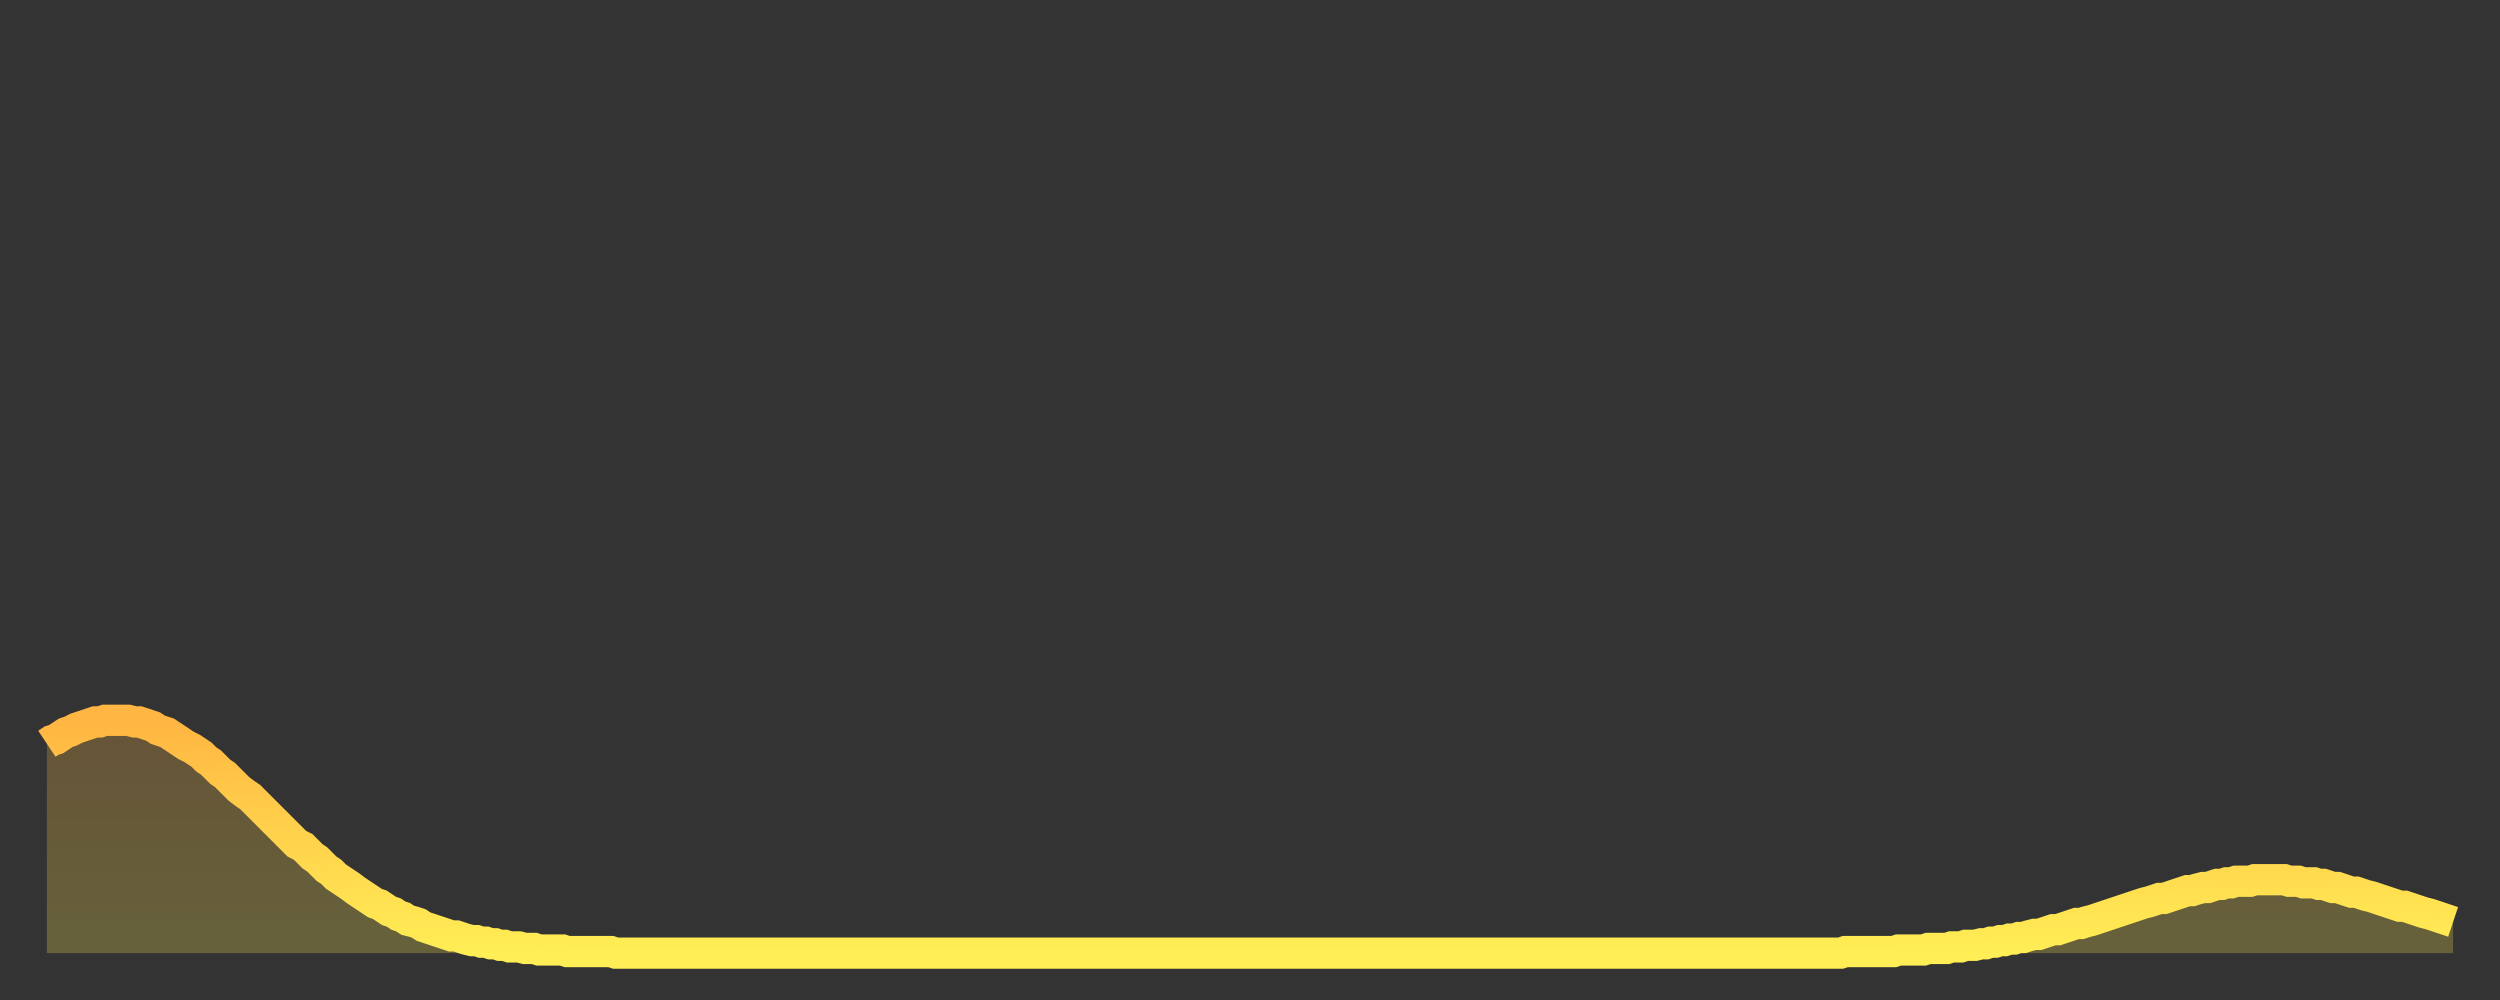 <?xml version="1.0" encoding="utf-8" ?>
<svg baseProfile="full" height="64" version="1.1" width="160" xmlns="http://www.w3.org/2000/svg" xmlns:ev="http://www.w3.org/2001/xml-events" xmlns:xlink="http://www.w3.org/1999/xlink"><rect width="100%" height="100%" fill="#333333" stroke="none"/><defs><linearGradient id="id1112844" x1="0" x2="0" y1="0" y2="1"><stop offset="0%" stop-color="#ffb642" /><stop offset="50%" stop-color="#ffd24c" /><stop offset="100%" stop-color="#ffee55" /></linearGradient></defs><g transform="translate(3,3)"><g><path d="M 0.0 44.6 0.3 44.4 0.6 44.3 0.9 44.1 1.2 43.9 1.5 43.8 1.9 43.6 2.2 43.5 2.5 43.4 2.8 43.3 3.1 43.2 3.4 43.2 3.7 43.1 4.0 43.1 4.3 43.1 4.6 43.1 4.9 43.1 5.2 43.1 5.6 43.2 5.9 43.2 6.2 43.3 6.5 43.4 6.8 43.5 7.1 43.7 7.4 43.8 7.7 43.9 8.0 44.1 8.3 44.3 8.6 44.5 8.9 44.7 9.3 44.9 9.6 45.1 9.9 45.3 10.2 45.6 10.5 45.8 10.8 46.1 11.1 46.4 11.4 46.6 11.7 46.9 12.0 47.2 12.3 47.5 12.7 47.8 13.0 48.0 13.3 48.3 13.6 48.6 13.9 48.9 14.2 49.2 14.5 49.5 14.8 49.8 15.1 50.1 15.4 50.4 15.7 50.7 16.0 51.0 16.4 51.2 16.7 51.5 17.0 51.8 17.3 52.0 17.6 52.3 17.9 52.6 18.2 52.8 18.5 53.1 18.8 53.3 19.1 53.5 19.4 53.7 19.8 54.0 20.1 54.2 20.4 54.4 20.7 54.6 21.0 54.8 21.3 54.9 21.6 55.1 21.9 55.3 22.2 55.4 22.5 55.6 22.8 55.7 23.1 55.9 23.5 56.0 23.8 56.1 24.1 56.3 24.4 56.4 24.7 56.5 25.0 56.6 25.3 56.7 25.6 56.8 25.9 56.9 26.2 56.9 26.5 57.0 26.8 57.1 27.2 57.2 27.5 57.2 27.8 57.3 28.1 57.3 28.4 57.4 28.7 57.4 29.0 57.5 29.3 57.5 29.6 57.6 29.9 57.6 30.2 57.6 30.6 57.7 30.9 57.7 31.2 57.7 31.5 57.8 31.8 57.8 32.1 57.8 32.4 57.8 32.7 57.8 33.0 57.8 33.3 57.9 33.6 57.9 33.9 57.9 34.3 57.9 34.6 57.9 34.9 57.9 35.2 57.9 35.5 57.9 35.8 57.9 36.1 57.9 36.4 58.0 36.7 58.0 37.0 58.0 37.3 58.0 37.7 58.0 38.0 58.0 38.3 58.0 38.6 58.0 38.9 58.0 39.2 58.0 39.5 58.0 39.8 58.0 40.1 58.0 40.4 58.0 40.7 58.0 41.0 58.0 41.4 58.0 41.7 58.0 42.0 58.0 42.3 58.0 42.6 58.0 42.9 58.0 43.2 58.0 43.5 58.0 43.8 58.0 44.1 58.0 44.4 58.0 44.7 58.0 45.1 58.0 45.4 58.0 45.7 58.0 46.0 58.0 46.3 58.0 46.6 58.0 46.9 58.0 47.2 58.0 47.5 58.0 47.8 58.0 48.1 58.0 48.5 58.0 48.8 58.0 49.1 58.0 49.4 58.0 49.7 58.0 50.0 58.0 50.3 58.0 50.6 58.0 50.9 58.0 51.2 58.0 51.5 58.0 51.8 58.0 52.2 58.0 52.5 58.0 52.8 58.0 53.1 58.0 53.4 58.0 53.7 58.0 54.0 58.0 54.3 58.0 54.6 58.0 54.9 58.0 55.2 58.0 55.6 58.0 55.9 58.0 56.2 58.0 56.5 58.0 56.8 58.0 57.1 58.0 57.4 58.0 57.7 58.0 58.0 58.0 58.3 58.0 58.6 58.0 58.9 58.0 59.3 58.0 59.6 58.0 59.9 58.0 60.2 58.0 60.5 58.0 60.8 58.0 61.1 58.0 61.4 58.0 61.7 58.0 62.0 58.0 62.3 58.0 62.6 58.0 63.0 58.0 63.3 58.0 63.6 58.0 63.9 58.0 64.2 58.0 64.5 58.0 64.8 58.0 65.1 58.0 65.4 58.0 65.7 58.0 66.0 58.0 66.4 58.0 66.7 58.0 67.0 58.0 67.3 58.0 67.6 58.0 67.9 58.0 68.2 58.0 68.5 58.0 68.8 58.0 69.1 58.0 69.4 58.0 69.7 58.0 70.1 58.0 70.4 58.0 70.7 58.0 71.0 58.0 71.3 58.0 71.6 58.0 71.9 58.0 72.2 58.0 72.5 58.0 72.8 58.0 73.1 58.0 73.5 58.0 73.8 58.0 74.1 58.0 74.4 58.0 74.7 58.0 75.0 58.0 75.3 58.0 75.6 58.0 75.9 58.0 76.2 58.0 76.5 58.0 76.8 58.0 77.2 58.0 77.5 58.0 77.8 58.0 78.1 58.0 78.4 58.0 78.7 58.0 79.0 58.0 79.3 58.0 79.6 58.0 79.9 58.0 80.2 58.0 80.5 58.0 80.9 58.0 81.2 58.0 81.5 58.0 81.8 58.0 82.1 58.0 82.4 58.0 82.7 58.0 83.0 58.0 83.3 58.0 83.6 58.0 83.9 58.0 84.3 58.0 84.6 58.0 84.9 58.0 85.2 58.0 85.5 58.0 85.8 58.0 86.1 58.0 86.4 58.0 86.7 58.0 87.0 58.0 87.3 58.0 87.6 58.0 88.0 58.0 88.3 58.0 88.6 58.0 88.9 58.0 89.2 58.0 89.5 58.0 89.8 58.0 90.1 58.0 90.4 58.0 90.7 58.0 91.0 58.0 91.4 58.0 91.7 58.0 92.0 58.0 92.3 58.0 92.6 58.0 92.9 58.0 93.2 58.0 93.5 58.0 93.8 58.0 94.1 58.0 94.4 58.0 94.7 58.0 95.1 58.0 95.4 58.0 95.7 58.0 96.0 58.0 96.3 58.0 96.6 58.0 96.9 58.0 97.2 58.0 97.5 58.0 97.8 58.0 98.1 58.0 98.4 58.0 98.8 58.0 99.1 58.0 99.4 58.0 99.7 58.0 100.0 58.0 100.3 58.0 100.6 58.0 100.9 58.0 101.2 58.0 101.5 58.0 101.8 58.0 102.2 58.0 102.5 58.0 102.8 58.0 103.1 58.0 103.4 58.0 103.7 58.0 104.0 58.0 104.3 58.0 104.6 58.0 104.9 58.0 105.2 58.0 105.5 58.0 105.9 58.0 106.2 58.0 106.5 58.0 106.8 58.0 107.1 58.0 107.4 58.0 107.7 58.0 108.0 58.0 108.3 58.0 108.6 58.0 108.9 58.0 109.3 58.0 109.6 58.0 109.9 58.0 110.2 58.0 110.5 58.0 110.8 58.0 111.1 58.0 111.4 58.0 111.7 58.0 112.0 58.0 112.3 58.0 112.6 58.0 113.0 58.0 113.3 58.0 113.6 58.0 113.9 58.0 114.2 58.0 114.5 58.0 114.8 58.0 115.1 57.9 115.4 57.9 115.7 57.9 116.0 57.9 116.3 57.9 116.7 57.9 117.0 57.9 117.3 57.9 117.6 57.9 117.9 57.9 118.2 57.9 118.5 57.8 118.8 57.8 119.1 57.8 119.4 57.8 119.7 57.8 120.1 57.8 120.4 57.7 120.7 57.7 121.0 57.7 121.3 57.7 121.6 57.7 121.9 57.6 122.2 57.6 122.5 57.6 122.8 57.5 123.1 57.5 123.4 57.5 123.8 57.4 124.1 57.4 124.4 57.3 124.7 57.3 125.0 57.2 125.3 57.2 125.6 57.1 125.9 57.1 126.2 57.0 126.5 57.0 126.8 56.9 127.2 56.8 127.5 56.8 127.8 56.7 128.1 56.6 128.4 56.5 128.7 56.5 129.0 56.4 129.3 56.3 129.6 56.2 129.9 56.1 130.2 56.1 130.5 56.0 130.9 55.9 131.2 55.8 131.5 55.7 131.8 55.6 132.1 55.5 132.4 55.4 132.7 55.3 133.0 55.2 133.3 55.1 133.6 55.0 133.9 54.9 134.2 54.8 134.6 54.7 134.9 54.6 135.2 54.5 135.5 54.5 135.8 54.4 136.1 54.3 136.4 54.2 136.7 54.1 137.0 54.0 137.3 54.0 137.6 53.9 138.0 53.8 138.3 53.8 138.6 53.7 138.9 53.6 139.2 53.6 139.5 53.5 139.8 53.5 140.1 53.4 140.4 53.4 140.7 53.4 141.0 53.4 141.3 53.3 141.7 53.3 142.0 53.3 142.3 53.3 142.6 53.3 142.9 53.3 143.2 53.3 143.5 53.4 143.8 53.4 144.1 53.4 144.4 53.5 144.7 53.5 145.1 53.5 145.4 53.6 145.7 53.6 146.0 53.7 146.3 53.8 146.6 53.8 146.9 53.9 147.2 54.0 147.5 54.1 147.8 54.1 148.1 54.2 148.4 54.3 148.8 54.4 149.1 54.5 149.4 54.6 149.7 54.7 150.0 54.8 150.3 54.9 150.6 55.0 150.9 55.0 151.2 55.1 151.5 55.2 151.8 55.3 152.1 55.4 152.5 55.5 152.8 55.6 153.1 55.7 153.4 55.8 153.7 55.9 154.0 56.0" fill="none" id="graph-curve" opacity="1" stroke="url(#id1112844)" stroke-width="2" /><path d="M 0 58 L 0.0 44.6 0.3 44.4 0.6 44.3 0.9 44.1 1.2 43.9 1.5 43.8 1.9 43.6 2.2 43.5 2.5 43.4 2.8 43.3 3.1 43.2 3.4 43.2 3.7 43.1 4.0 43.1 4.3 43.1 4.6 43.1 4.9 43.1 5.2 43.1 5.6 43.2 5.9 43.2 6.2 43.3 6.5 43.4 6.8 43.5 7.1 43.7 7.4 43.8 7.7 43.9 8.0 44.1 8.3 44.3 8.6 44.5 8.9 44.7 9.3 44.9 9.6 45.1 9.9 45.3 10.2 45.6 10.5 45.8 10.8 46.1 11.1 46.4 11.4 46.6 11.7 46.9 12.0 47.2 12.3 47.5 12.7 47.8 13.0 48.0 13.3 48.3 13.6 48.6 13.9 48.9 14.2 49.2 14.5 49.5 14.8 49.8 15.1 50.1 15.4 50.4 15.7 50.7 16.0 51.0 16.4 51.2 16.7 51.5 17.0 51.8 17.3 52.0 17.6 52.3 17.9 52.6 18.2 52.8 18.5 53.1 18.8 53.3 19.1 53.5 19.4 53.7 19.8 54.0 20.1 54.2 20.4 54.4 20.7 54.6 21.0 54.8 21.3 54.9 21.6 55.1 21.9 55.3 22.2 55.4 22.5 55.6 22.8 55.7 23.1 55.9 23.5 56.0 23.8 56.1 24.1 56.3 24.4 56.4 24.7 56.5 25.0 56.6 25.3 56.7 25.6 56.8 25.9 56.9 26.2 56.9 26.5 57.0 26.8 57.1 27.2 57.2 27.5 57.2 27.8 57.3 28.1 57.3 28.4 57.4 28.7 57.4 29.0 57.5 29.3 57.5 29.6 57.6 29.9 57.6 30.2 57.6 30.6 57.7 30.9 57.7 31.2 57.7 31.5 57.8 31.8 57.8 32.1 57.8 32.4 57.8 32.7 57.8 33.0 57.8 33.3 57.9 33.6 57.9 33.9 57.9 34.3 57.9 34.6 57.9 34.9 57.9 35.2 57.9 35.5 57.9 35.8 57.9 36.1 57.9 36.4 58.0 36.7 58.0 37.0 58.0 37.3 58.0 37.7 58.0 38.0 58.0 38.3 58.0 38.6 58.0 38.9 58.0 39.2 58.0 39.5 58.0 39.8 58.0 40.1 58.0 40.4 58.0 40.7 58.0 41.0 58.0 41.4 58.0 41.7 58.0 42.0 58.0 42.3 58.0 42.6 58.0 42.9 58.0 43.2 58.0 43.5 58.0 43.8 58.0 44.1 58.0 44.4 58.0 44.7 58.0 45.1 58.0 45.4 58.0 45.7 58.0 46.0 58.0 46.3 58.0 46.6 58.0 46.9 58.0 47.2 58.0 47.5 58.0 47.8 58.0 48.1 58.0 48.5 58.0 48.8 58.0 49.1 58.0 49.4 58.0 49.7 58.0 50.0 58.0 50.3 58.0 50.6 58.0 50.9 58.0 51.2 58.0 51.5 58.0 51.8 58.0 52.2 58.0 52.5 58.0 52.8 58.0 53.1 58.0 53.4 58.0 53.7 58.0 54.0 58.0 54.3 58.0 54.6 58.0 54.9 58.0 55.2 58.0 55.6 58.0 55.9 58.0 56.2 58.0 56.5 58.0 56.8 58.0 57.1 58.0 57.4 58.0 57.7 58.0 58.0 58.0 58.3 58.0 58.6 58.0 58.9 58.0 59.3 58.0 59.6 58.0 59.9 58.0 60.2 58.0 60.5 58.0 60.8 58.0 61.1 58.0 61.4 58.0 61.7 58.0 62.0 58.0 62.3 58.0 62.6 58.0 63.0 58.0 63.3 58.0 63.6 58.0 63.9 58.0 64.2 58.0 64.5 58.0 64.8 58.0 65.1 58.0 65.4 58.0 65.7 58.0 66.0 58.0 66.4 58.0 66.7 58.0 67.0 58.0 67.3 58.0 67.6 58.0 67.9 58.0 68.2 58.0 68.5 58.0 68.8 58.0 69.1 58.0 69.4 58.0 69.7 58.0 70.1 58.0 70.4 58.0 70.7 58.0 71.0 58.0 71.3 58.0 71.6 58.0 71.9 58.0 72.2 58.0 72.5 58.0 72.8 58.0 73.1 58.0 73.5 58.0 73.8 58.0 74.1 58.0 74.4 58.0 74.7 58.0 75.0 58.0 75.3 58.0 75.6 58.0 75.9 58.0 76.2 58.0 76.5 58.0 76.8 58.0 77.2 58.0 77.5 58.0 77.8 58.0 78.1 58.0 78.4 58.0 78.7 58.0 79.0 58.0 79.3 58.0 79.6 58.0 79.9 58.0 80.2 58.0 80.5 58.0 80.9 58.0 81.2 58.0 81.5 58.0 81.8 58.0 82.1 58.0 82.4 58.0 82.7 58.0 83.0 58.0 83.3 58.0 83.6 58.0 83.9 58.0 84.3 58.0 84.6 58.0 84.9 58.0 85.2 58.0 85.5 58.0 85.8 58.0 86.1 58.0 86.4 58.0 86.7 58.0 87.0 58.0 87.3 58.0 87.6 58.0 88.0 58.0 88.3 58.0 88.6 58.0 88.9 58.0 89.2 58.0 89.5 58.0 89.8 58.0 90.1 58.0 90.4 58.0 90.7 58.0 91.0 58.0 91.4 58.0 91.7 58.0 92.0 58.0 92.3 58.0 92.6 58.0 92.9 58.0 93.2 58.0 93.5 58.0 93.8 58.0 94.1 58.0 94.4 58.0 94.7 58.0 95.1 58.0 95.4 58.0 95.7 58.0 96.0 58.0 96.3 58.0 96.6 58.0 96.9 58.0 97.2 58.0 97.5 58.0 97.8 58.0 98.1 58.0 98.4 58.0 98.8 58.0 99.1 58.0 99.4 58.0 99.7 58.0 100.0 58.0 100.3 58.0 100.6 58.0 100.9 58.0 101.2 58.0 101.5 58.0 101.8 58.0 102.2 58.0 102.5 58.0 102.8 58.0 103.1 58.0 103.4 58.0 103.7 58.0 104.0 58.0 104.3 58.0 104.6 58.0 104.9 58.0 105.2 58.0 105.5 58.0 105.9 58.0 106.2 58.0 106.5 58.0 106.8 58.0 107.1 58.0 107.4 58.0 107.7 58.0 108.0 58.0 108.3 58.0 108.6 58.0 108.9 58.0 109.3 58.0 109.6 58.0 109.9 58.0 110.2 58.0 110.5 58.0 110.8 58.0 111.1 58.0 111.4 58.0 111.7 58.0 112.0 58.0 112.3 58.0 112.6 58.0 113.0 58.0 113.3 58.0 113.6 58.0 113.9 58.0 114.2 58.0 114.5 58.0 114.8 58.0 115.1 57.9 115.4 57.9 115.7 57.9 116.0 57.9 116.3 57.9 116.7 57.9 117.0 57.9 117.3 57.9 117.6 57.9 117.9 57.9 118.2 57.9 118.5 57.8 118.8 57.8 119.1 57.8 119.4 57.8 119.7 57.8 120.1 57.8 120.4 57.7 120.7 57.7 121.0 57.7 121.3 57.7 121.6 57.7 121.9 57.6 122.2 57.6 122.5 57.6 122.8 57.5 123.1 57.5 123.4 57.5 123.8 57.4 124.1 57.4 124.4 57.3 124.7 57.3 125.0 57.2 125.3 57.2 125.6 57.1 125.9 57.1 126.2 57.0 126.5 57.0 126.8 56.9 127.2 56.8 127.5 56.8 127.8 56.7 128.1 56.6 128.4 56.5 128.7 56.5 129.0 56.4 129.3 56.3 129.6 56.2 129.9 56.1 130.2 56.1 130.5 56.0 130.9 55.9 131.2 55.8 131.5 55.7 131.8 55.6 132.1 55.5 132.4 55.4 132.7 55.3 133.0 55.2 133.3 55.1 133.6 55.0 133.9 54.9 134.2 54.8 134.6 54.7 134.9 54.6 135.2 54.5 135.5 54.5 135.8 54.4 136.1 54.3 136.4 54.2 136.7 54.1 137.0 54.0 137.3 54.0 137.6 53.9 138.0 53.8 138.3 53.8 138.6 53.7 138.9 53.6 139.2 53.6 139.5 53.5 139.8 53.5 140.1 53.4 140.4 53.4 140.7 53.4 141.0 53.4 141.3 53.3 141.7 53.3 142.0 53.3 142.3 53.3 142.6 53.3 142.9 53.3 143.2 53.3 143.5 53.4 143.8 53.4 144.1 53.4 144.4 53.5 144.7 53.5 145.1 53.5 145.4 53.6 145.7 53.6 146.0 53.7 146.3 53.8 146.6 53.8 146.9 53.9 147.2 54.0 147.5 54.1 147.8 54.1 148.1 54.2 148.4 54.3 148.8 54.4 149.1 54.5 149.4 54.6 149.7 54.7 150.0 54.8 150.3 54.9 150.6 55.0 150.9 55.0 151.2 55.1 151.5 55.2 151.8 55.3 152.1 55.4 152.5 55.5 152.8 55.6 153.1 55.7 153.4 55.8 153.7 55.9 154.0 56.0 154 58" fill="url(#id1112844)" fill-opacity=".25" id="graph-shadow" /></g></g></svg>